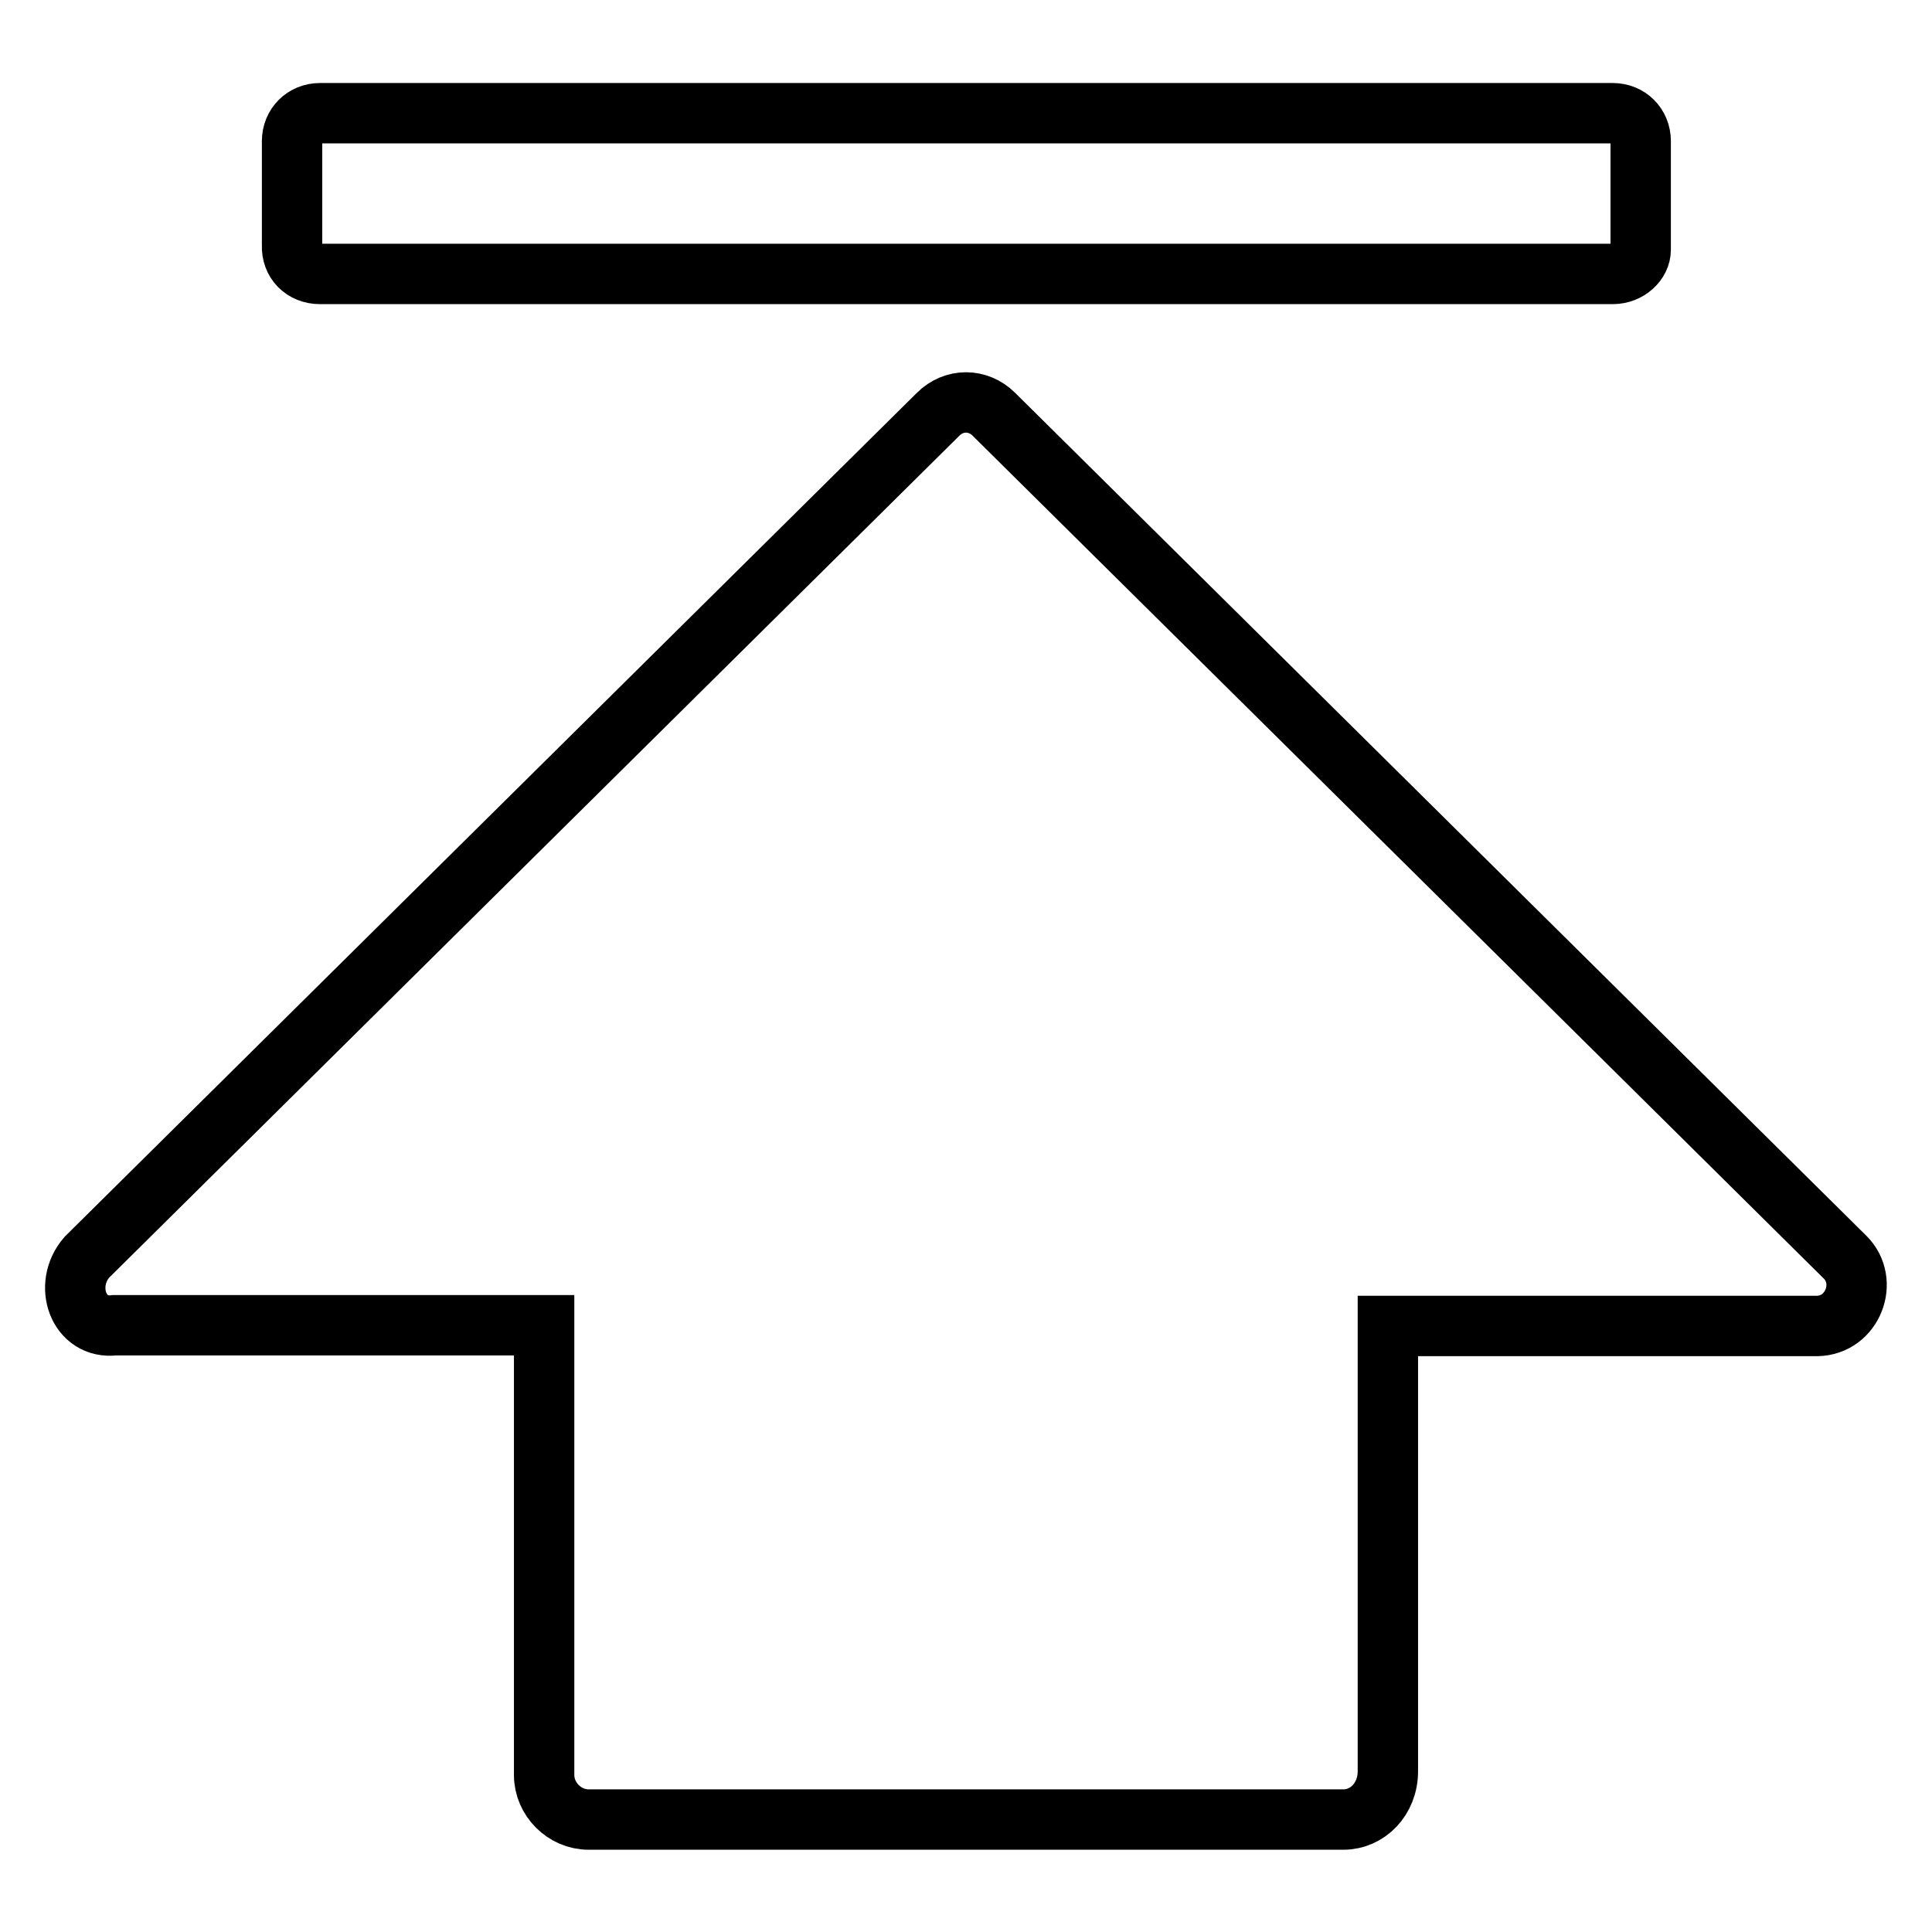 <?xml version="1.0" encoding="utf-8"?>
<!-- Svg Vector Icons : http://www.onlinewebfonts.com/icon -->
<!DOCTYPE svg PUBLIC "-//W3C//DTD SVG 1.1//EN" "http://www.w3.org/Graphics/SVG/1.1/DTD/svg11.dtd">
<svg version="1.1" xmlns="http://www.w3.org/2000/svg" xmlns:xlink="http://www.w3.org/1999/xlink" x="0px" y="0px" viewBox="0 0 256 256" enable-background="new 0 0 256 256" xml:space="preserve">
<g> <path stroke-width="8" fill-opacity="0" stroke="#000000"  d="M42.4,36.3h171.3c2.1,0,3.7-1.6,3.7-3.2V18.7c0-2.1-1.6-3.7-3.7-3.7H42.4c-2.1,0-3.7,1.6-3.7,3.7v13.8 C38.6,34.7,40.2,36.3,42.4,36.3z M244.5,166.6L131.7,54.9c-2.1-2.1-5.3-2.1-7.4,0L11.5,166.6c-3.2,3.7-1.1,9.6,3.7,9h56.9v59.6 c0,3.2,2.7,5.9,5.9,5.9h100c3.2,0,5.9-2.7,5.9-6.4v-59h56.9C245.5,175.6,247.7,169.8,244.5,166.6z"/></g>
</svg>